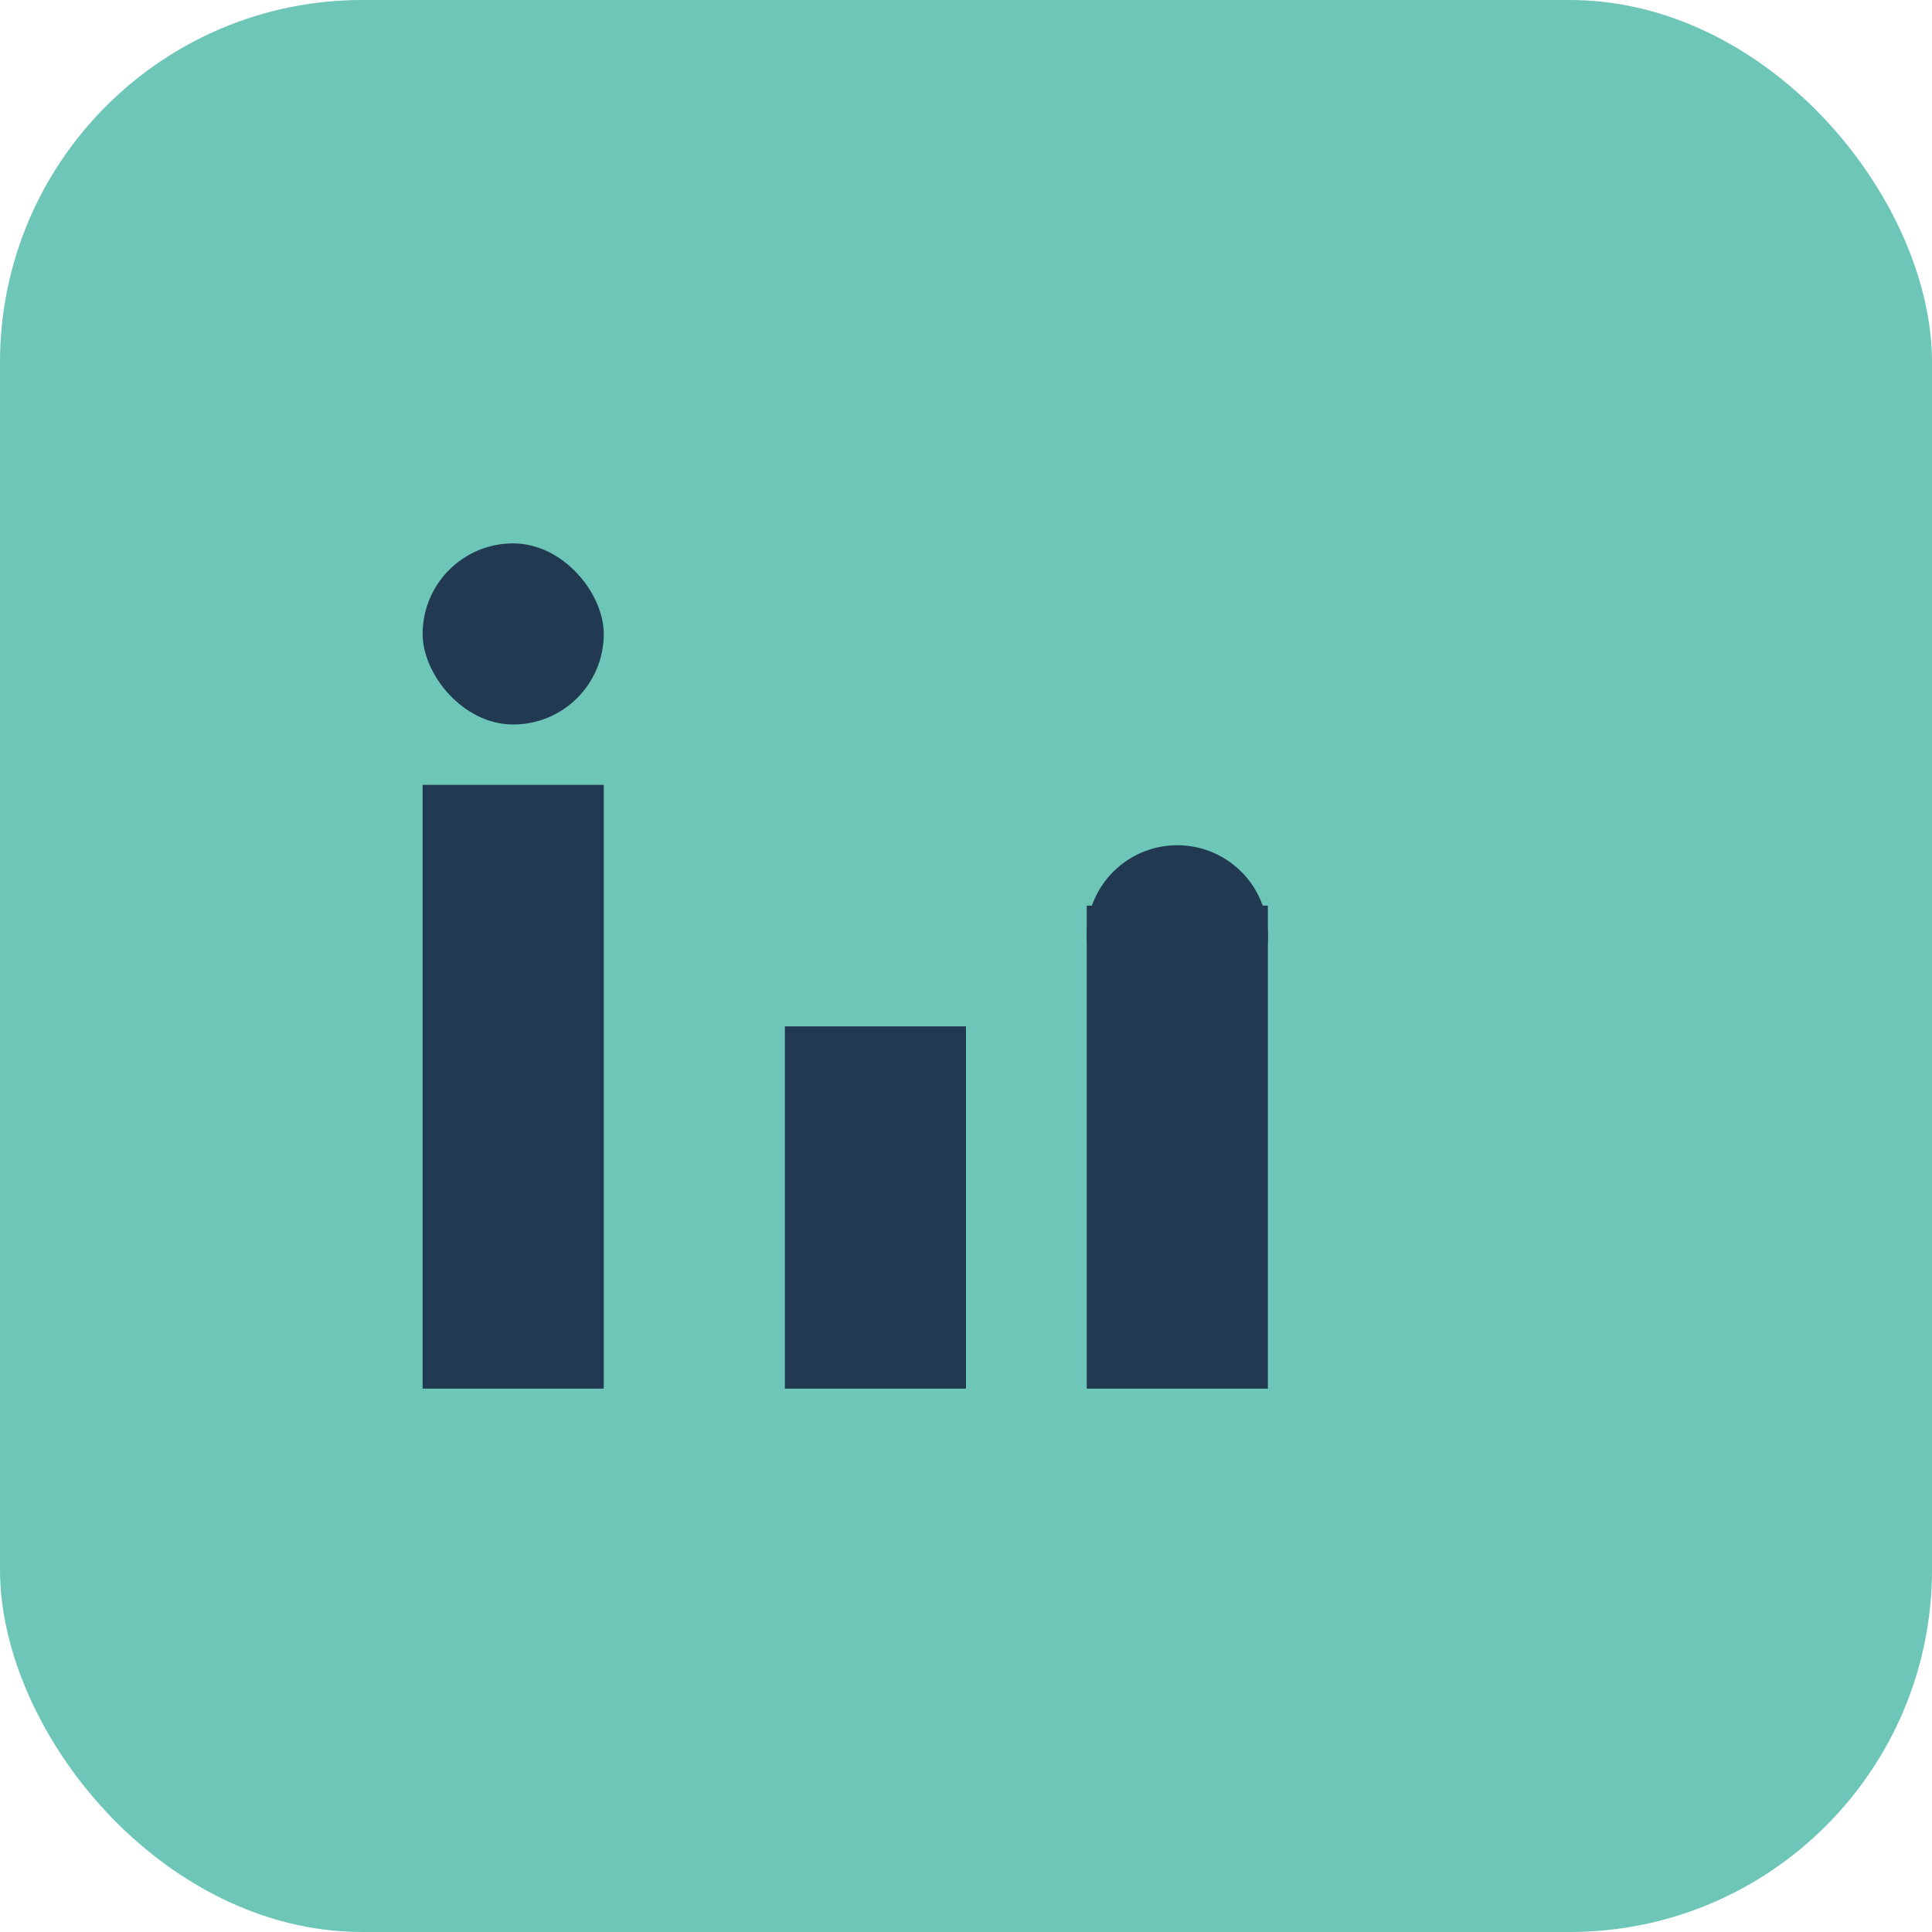 <?xml version="1.0" encoding="UTF-8"?>
<svg xmlns="http://www.w3.org/2000/svg" width="32" height="32" viewBox="0 0 32 32"><rect width="32" height="32" rx="6" fill="#6DC6B7"/><rect x="7" y="13" width="3" height="10" fill="#223A51"/><rect x="7" y="9" width="3" height="3" rx="1.5" fill="#223A51"/><rect x="13" y="17" width="3" height="6" fill="#223A51"/><rect x="18" y="15" width="3" height="8" fill="#223A51"/><path d="M19.5 17a1.5 1.5 0 110-3 1.5 1.5 0 010 3z" fill="#223A51"/></svg>